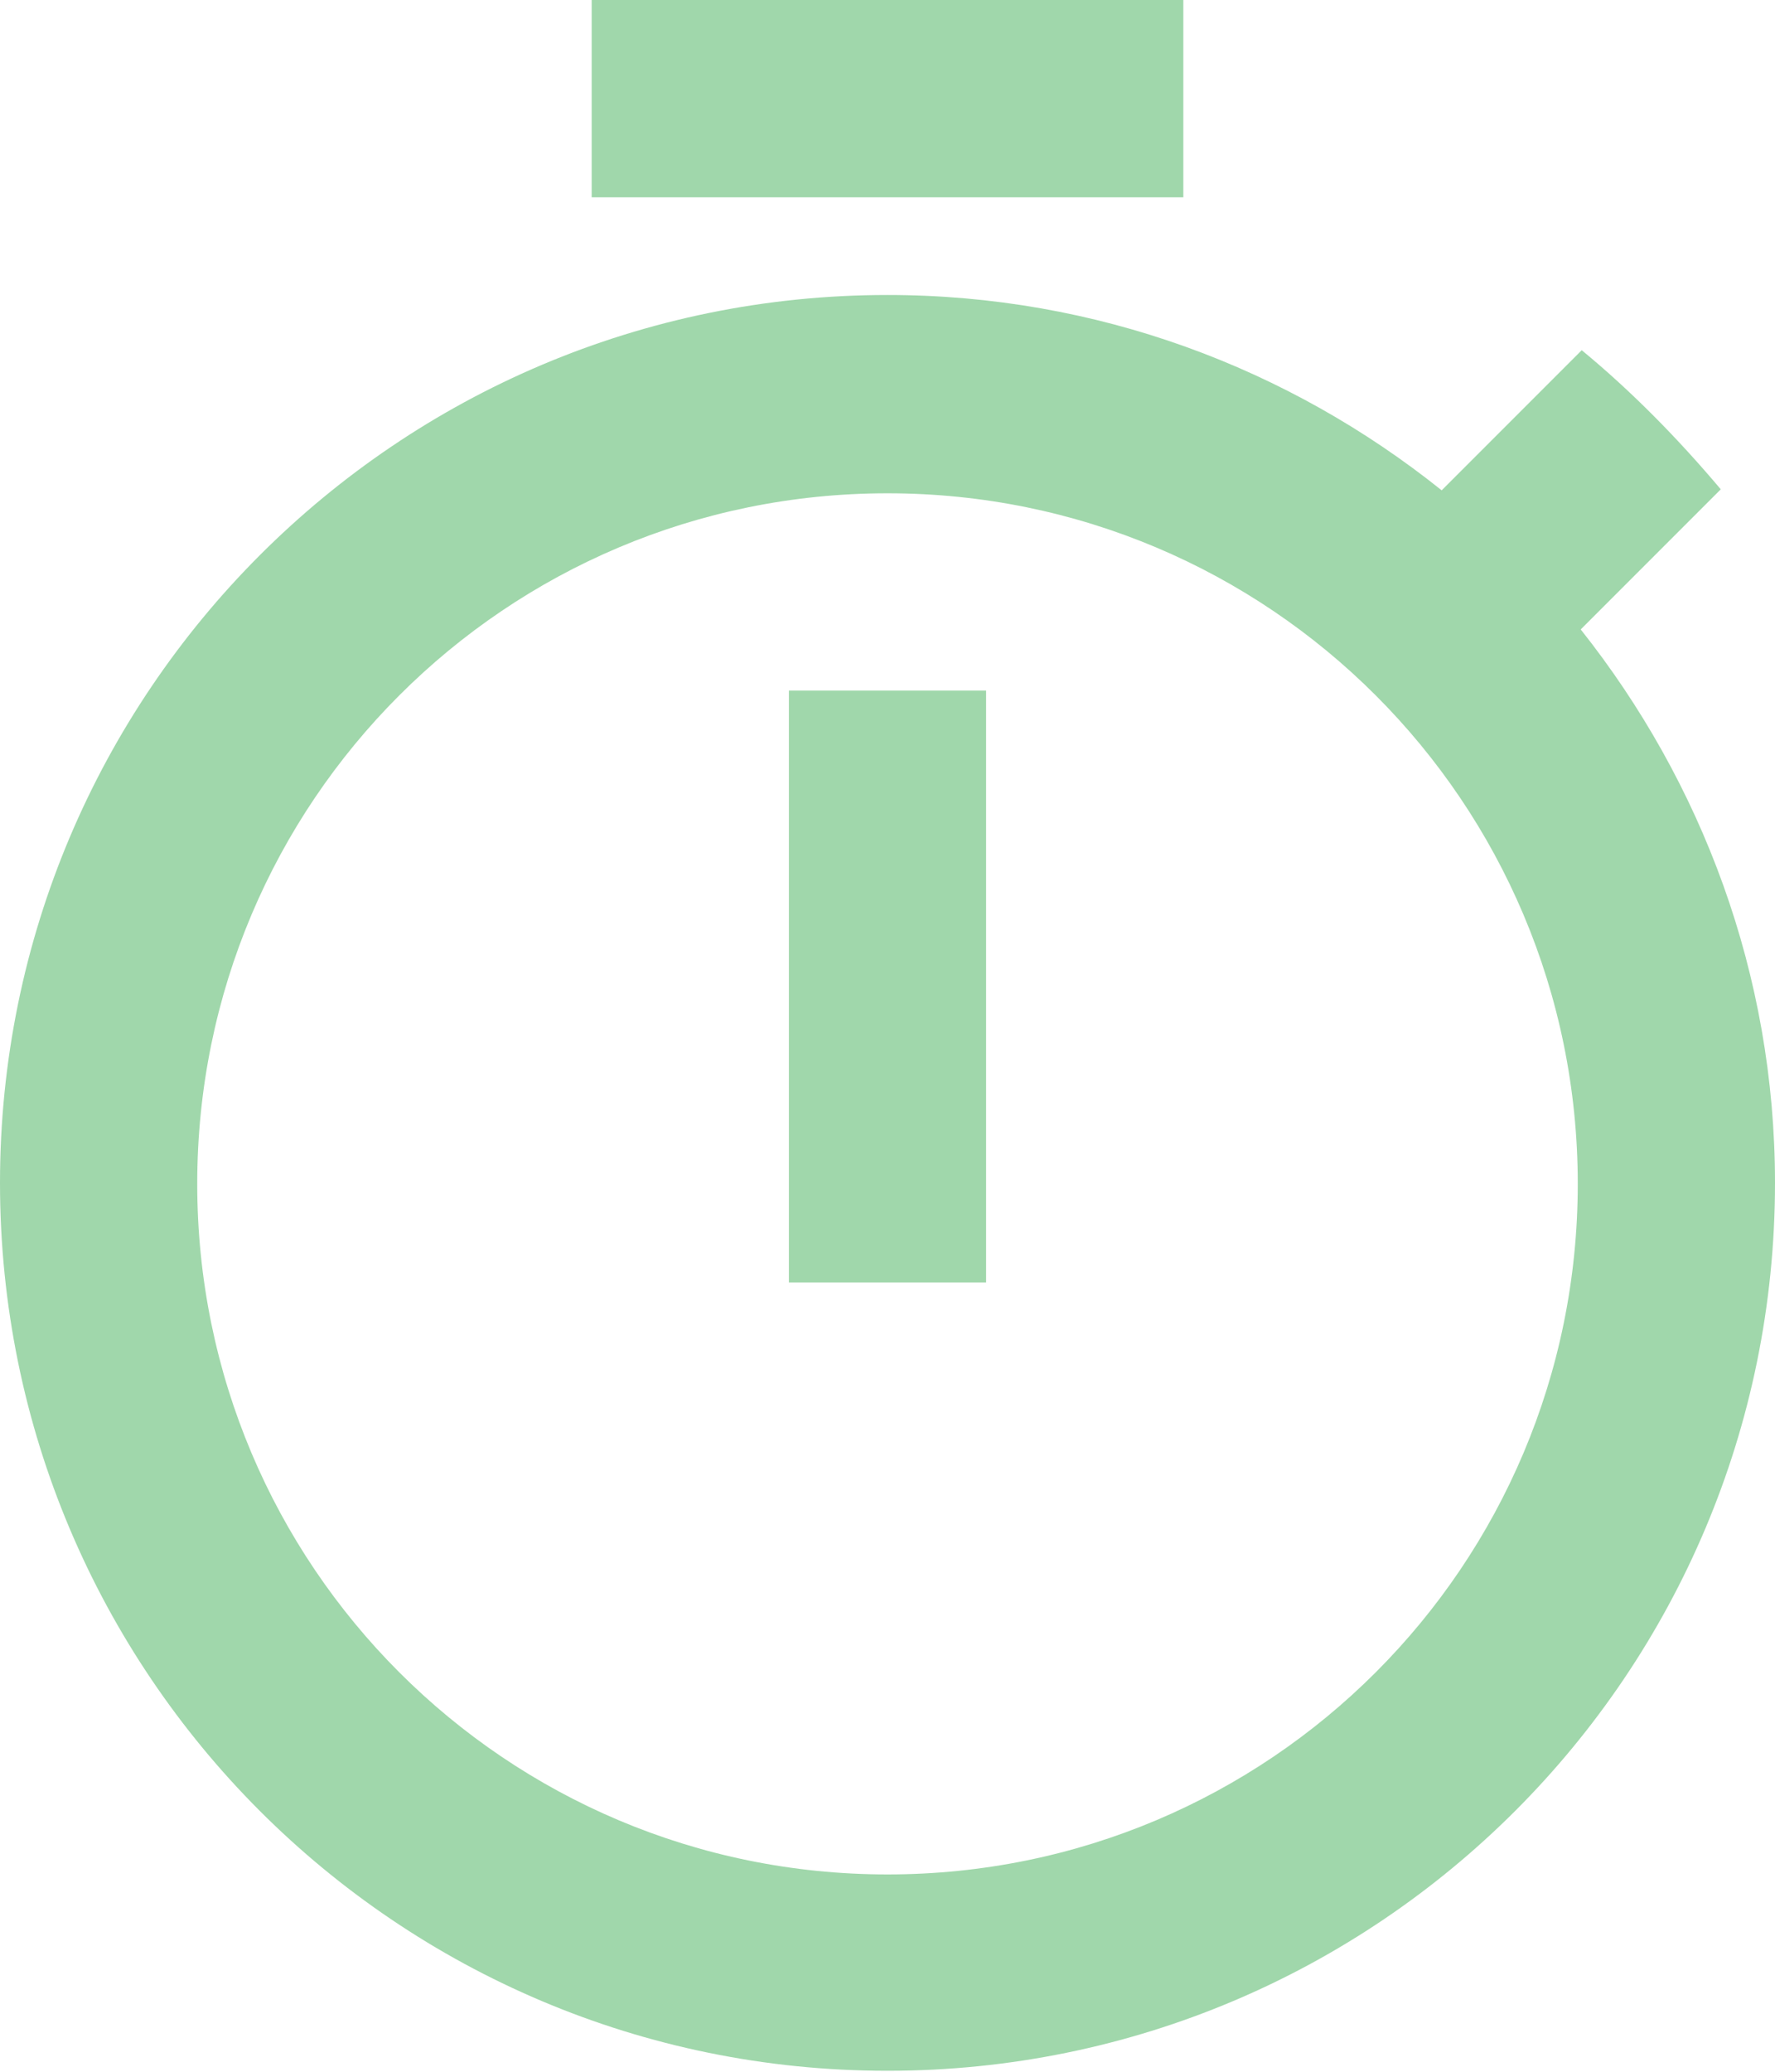 <svg width="42" height="49" viewBox="0 0 42 49" fill="none" xmlns="http://www.w3.org/2000/svg">
<path d="M28 0H14V4.667H28V0ZM18.667 30.333H23.333V16.333H18.667V30.333ZM37.403 14.887L40.717 11.573C39.713 10.383 38.617 9.263 37.427 8.283L34.113 11.597C30.497 8.703 25.947 6.977 21 6.977C9.403 6.977 0 16.38 0 27.977C0 39.573 9.38 48.977 21 48.977C32.62 48.977 42 39.573 42 27.977C42 23.053 40.273 18.503 37.403 14.887ZM21 44.333C11.97 44.333 4.667 37.03 4.667 28C4.667 18.97 11.97 11.667 21 11.667C30.03 11.667 37.333 18.97 37.333 28C37.333 37.03 30.03 44.333 21 44.333Z" fill="#A0D7AB"/>
</svg>
